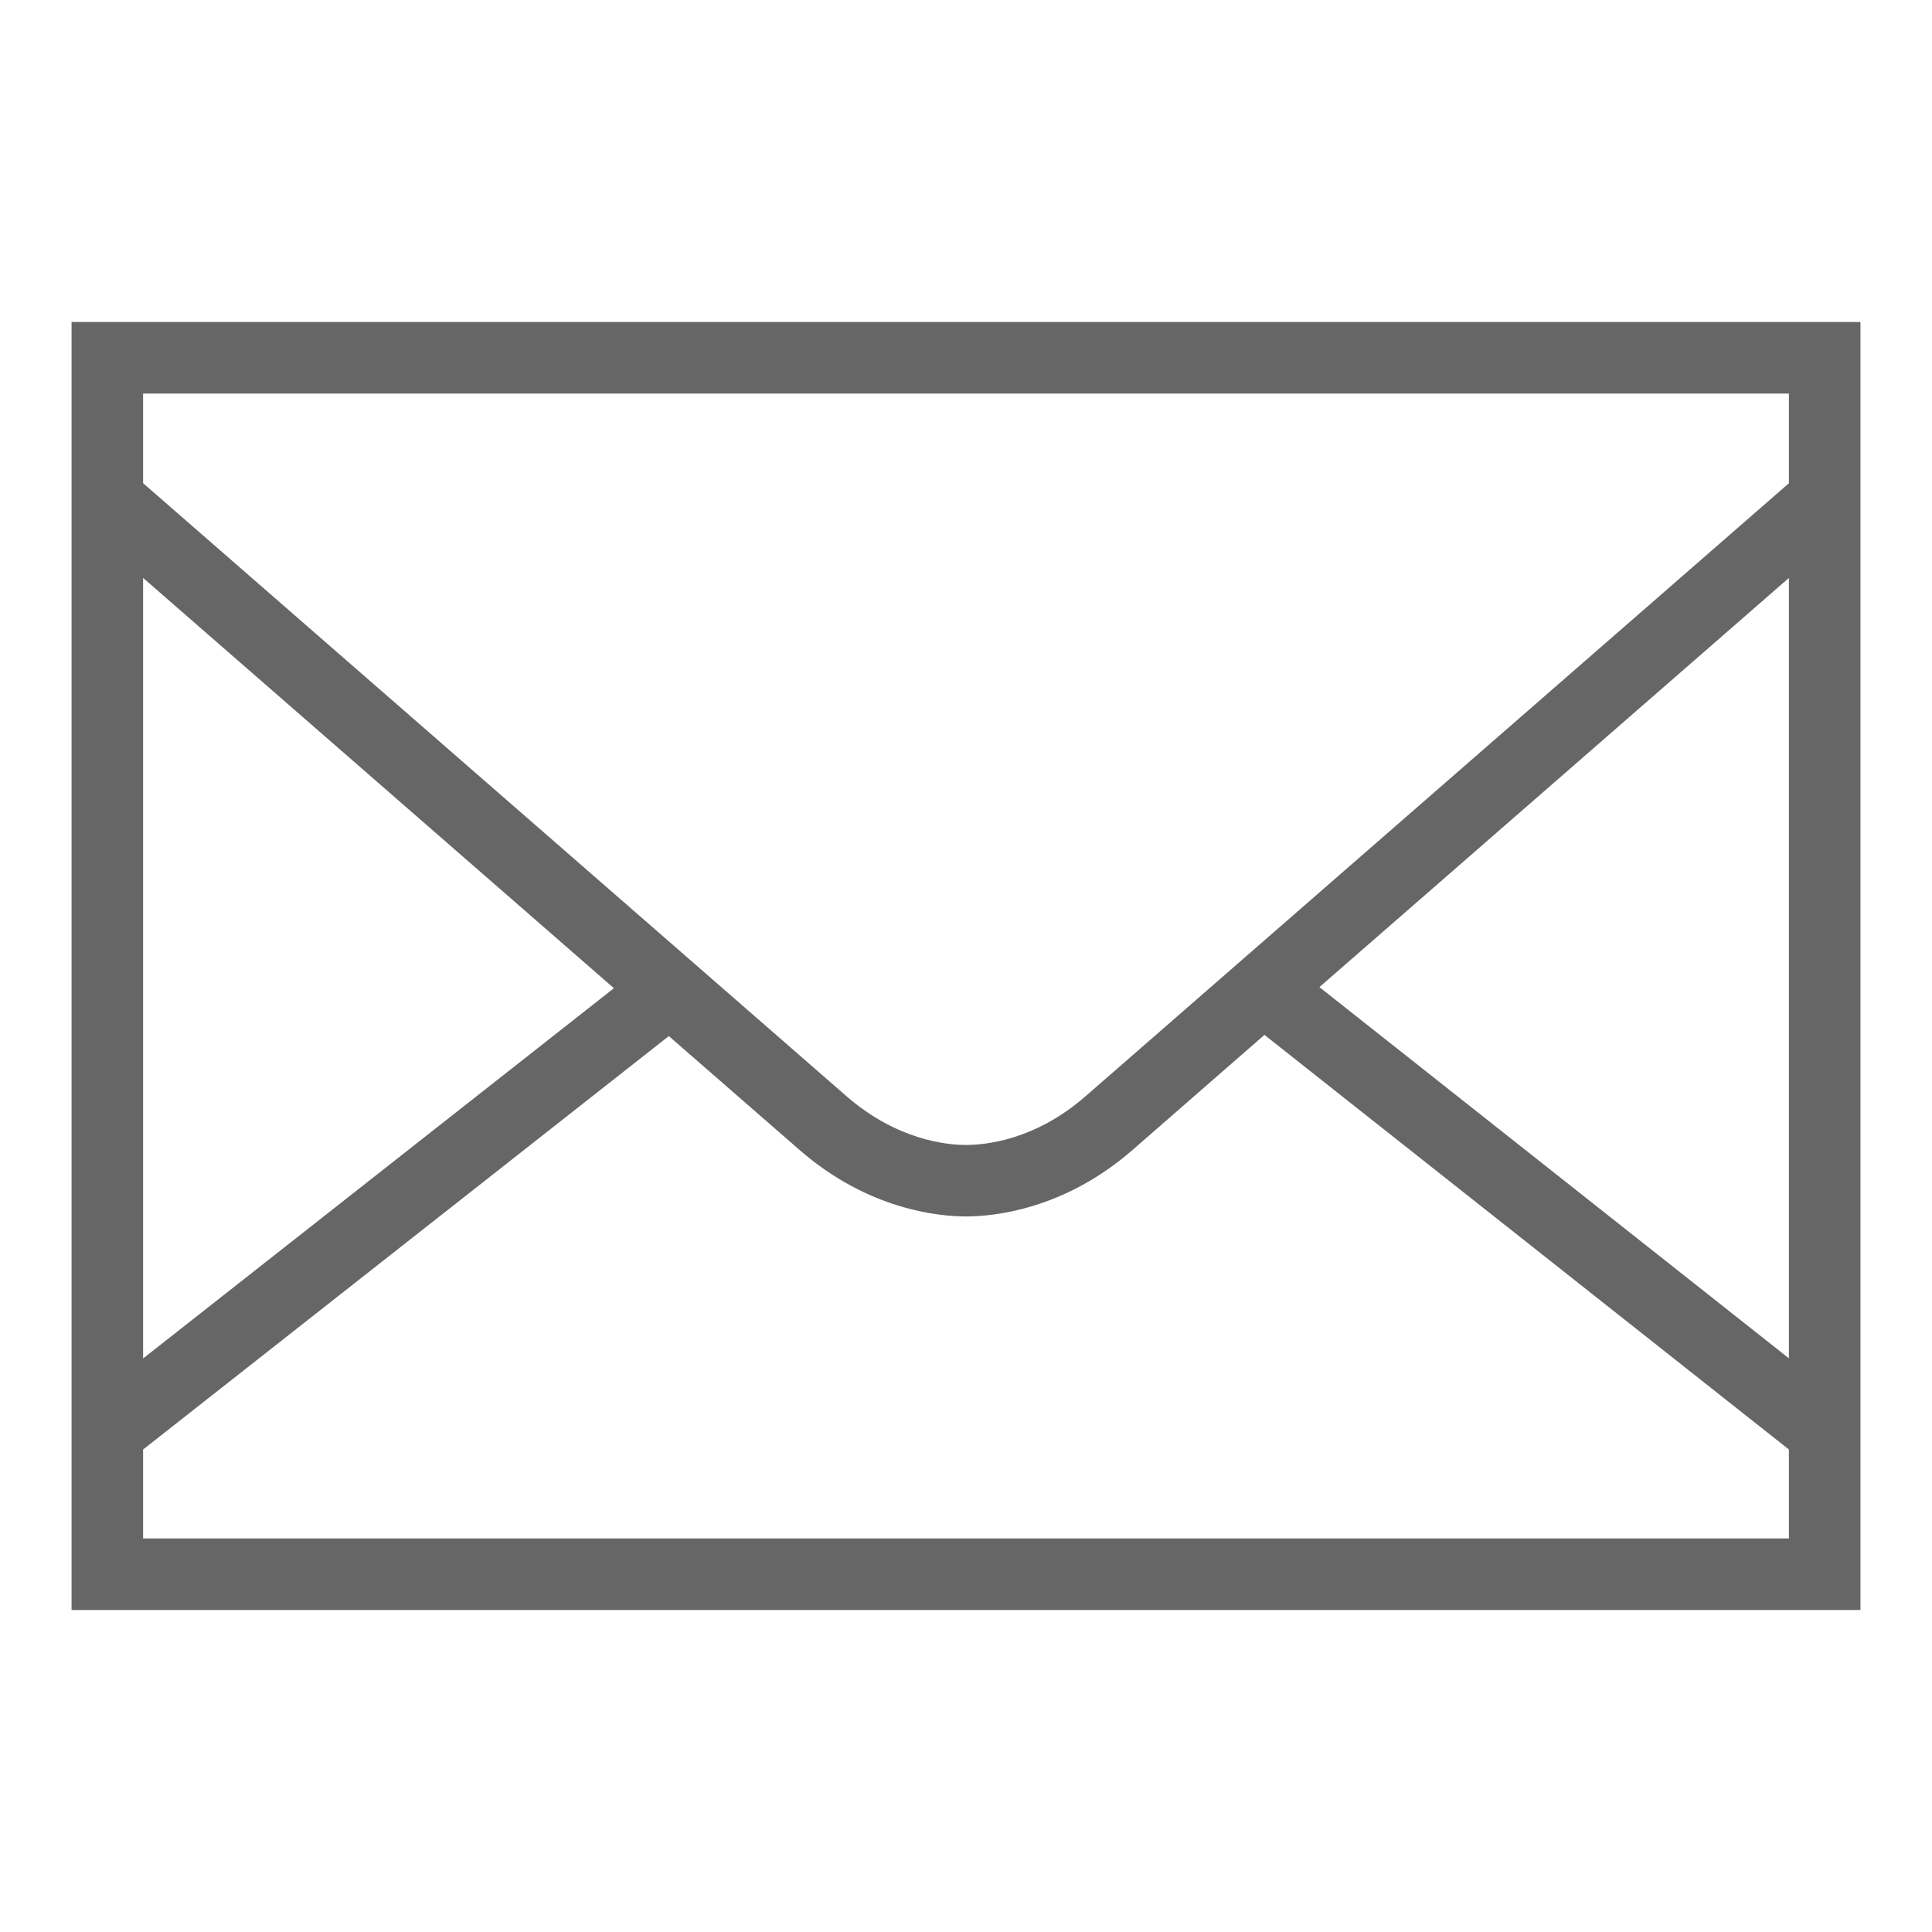 <?xml version="1.0" encoding="utf-8"?>
<!-- Generator: Adobe Illustrator 15.1.0, SVG Export Plug-In  -->
<!DOCTYPE svg PUBLIC "-//W3C//DTD SVG 1.1//EN" "http://www.w3.org/Graphics/SVG/1.1/DTD/svg11.dtd">
<svg version="1.1"
	 xmlns="http://www.w3.org/2000/svg" xmlns:xlink="http://www.w3.org/1999/xlink" xmlns:a="http://ns.adobe.com/AdobeSVGViewerExtensions/3.0/"
	 x="0px" y="0px" width="54px" height="54px" viewBox="-2 -9 54 54" overflow="visible" enable-background="new -2 -9 54 54"
	 xml:space="preserve">
<defs>
</defs>
<path fill="#666666" d="M0,0v36h50V0H0z M48,2v2.507L28.336,21.645c-1.408,1.228-2.802,1.357-3.336,1.357s-1.926-0.133-3.336-1.359
	C20.264,20.423,4.123,6.355,2,4.505V2H48z M48,7.154v21.811L34.878,18.59L48,7.154z M15.159,18.621L2,28.969V7.153
	C4.781,9.577,10.755,14.783,15.159,18.621z M2,34v-2.486l14.694-11.555c1.893,1.648,3.291,2.867,3.66,3.188
	c1.918,1.67,3.888,1.853,4.646,1.853c0.759,0,2.729-0.183,4.646-1.851l3.696-3.223L48,31.514V34H2z"/>
</svg>
